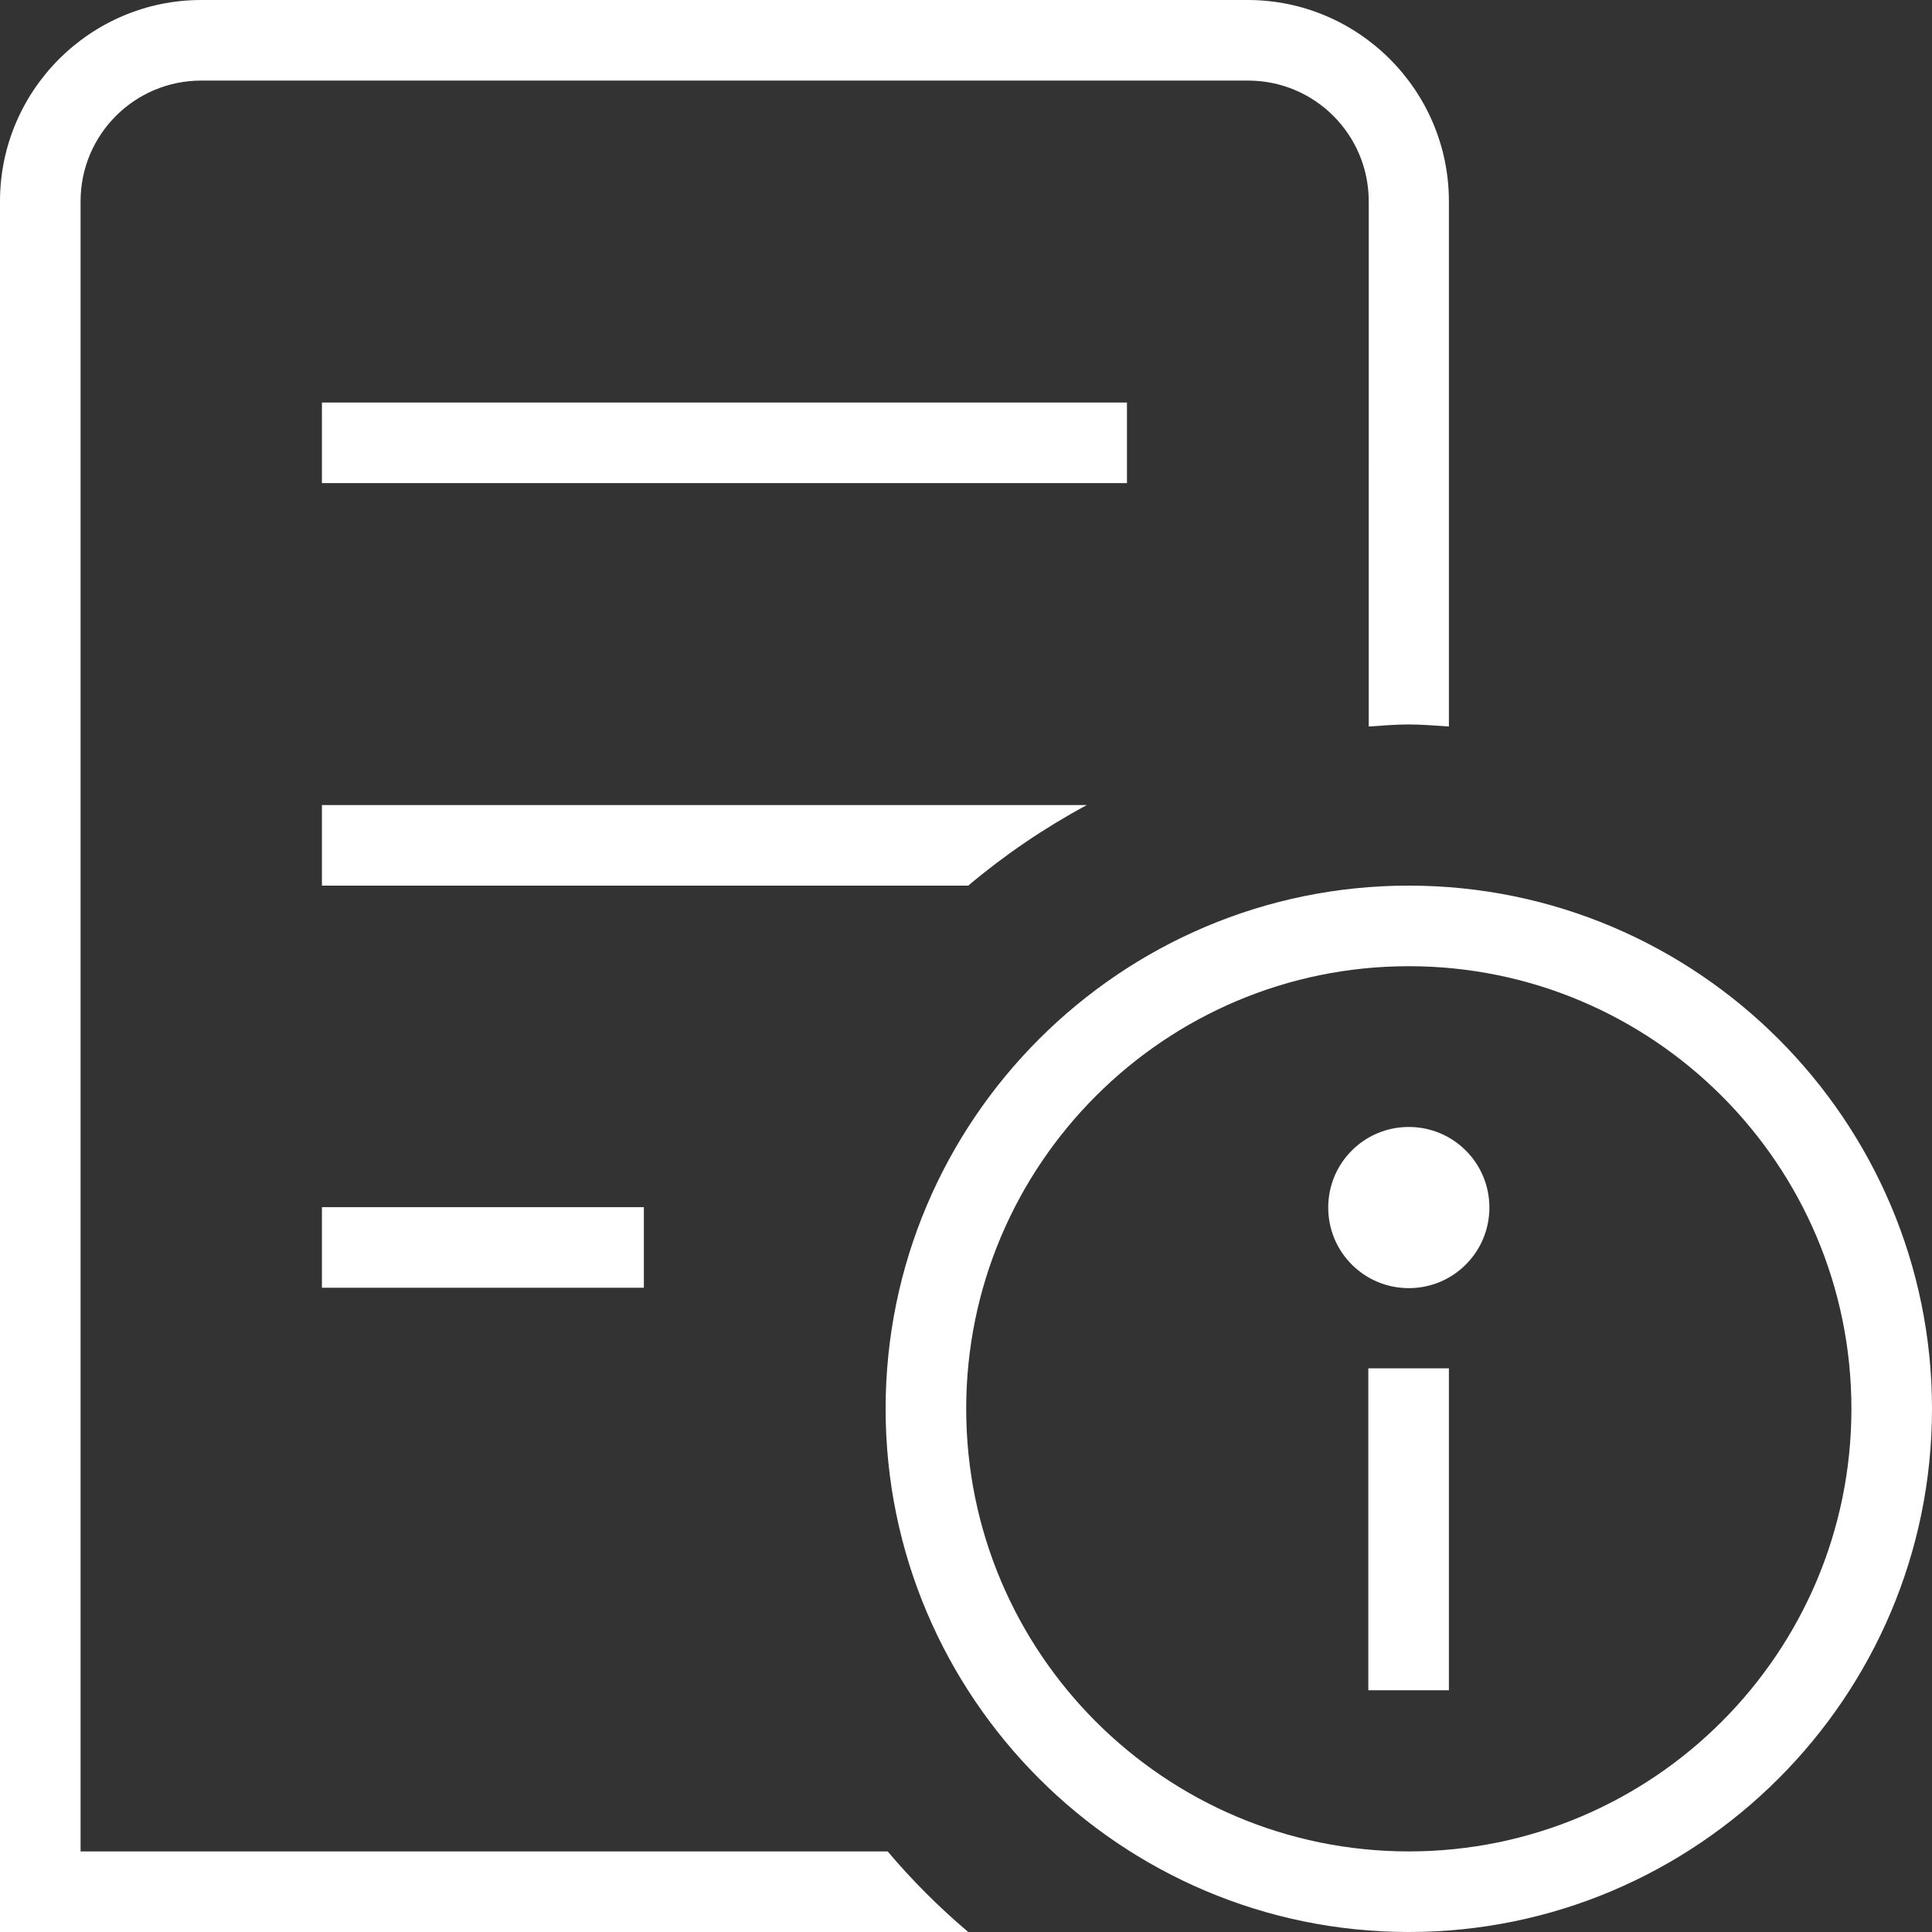 <?xml version="1.0" encoding="UTF-8"?>
<svg id="Layer_2" data-name="Layer 2" xmlns="http://www.w3.org/2000/svg" viewBox="0 0 47.23 47.23">
  <rect x="0" y="0" width="47.23" height="47.23" fill="#333333" stroke="none"/>
  <defs>
    <style>
      .cls-1 {
        fill: #fff;
      }
    </style>
  </defs>
  <g id="Layer_1-2" data-name="Layer 1">
    <path class="cls-1" d="M21.7,45.26c.6.71,1.26,1.37,1.97,1.97H0V4.92C0,2.21,2.21,0,4.92,0h25.58c2.71,0,4.92,2.21,4.92,4.92v12.84c-.33-.02-.65-.05-.98-.05s-.66.03-.98.05V4.92c0-1.63-1.32-2.95-2.95-2.95H4.92c-1.63,0-2.95,1.32-2.95,2.95v40.34h19.73ZM7.87,31.48h7.87v-1.97h-7.87v1.97ZM27.55,9.84H7.87v1.97h19.68v-1.97ZM26.57,19.68H7.87v1.97h15.8c.89-.75,1.86-1.41,2.9-1.97ZM33.45,41.32h1.97v-7.87h-1.97v7.87ZM47.23,34.44c0,7.05-5.74,12.79-12.79,12.79s-12.79-5.74-12.79-12.79,5.74-12.79,12.79-12.79,12.79,5.74,12.79,12.79ZM45.26,34.44c0-5.97-4.85-10.82-10.82-10.82s-10.82,4.85-10.82,10.82,4.85,10.82,10.82,10.82,10.82-4.85,10.82-10.82ZM34.44,27.55c-1.09,0-1.97.88-1.97,1.97s.88,1.97,1.97,1.97,1.97-.88,1.97-1.97-.88-1.97-1.97-1.97Z"/>
  </g>
</svg>